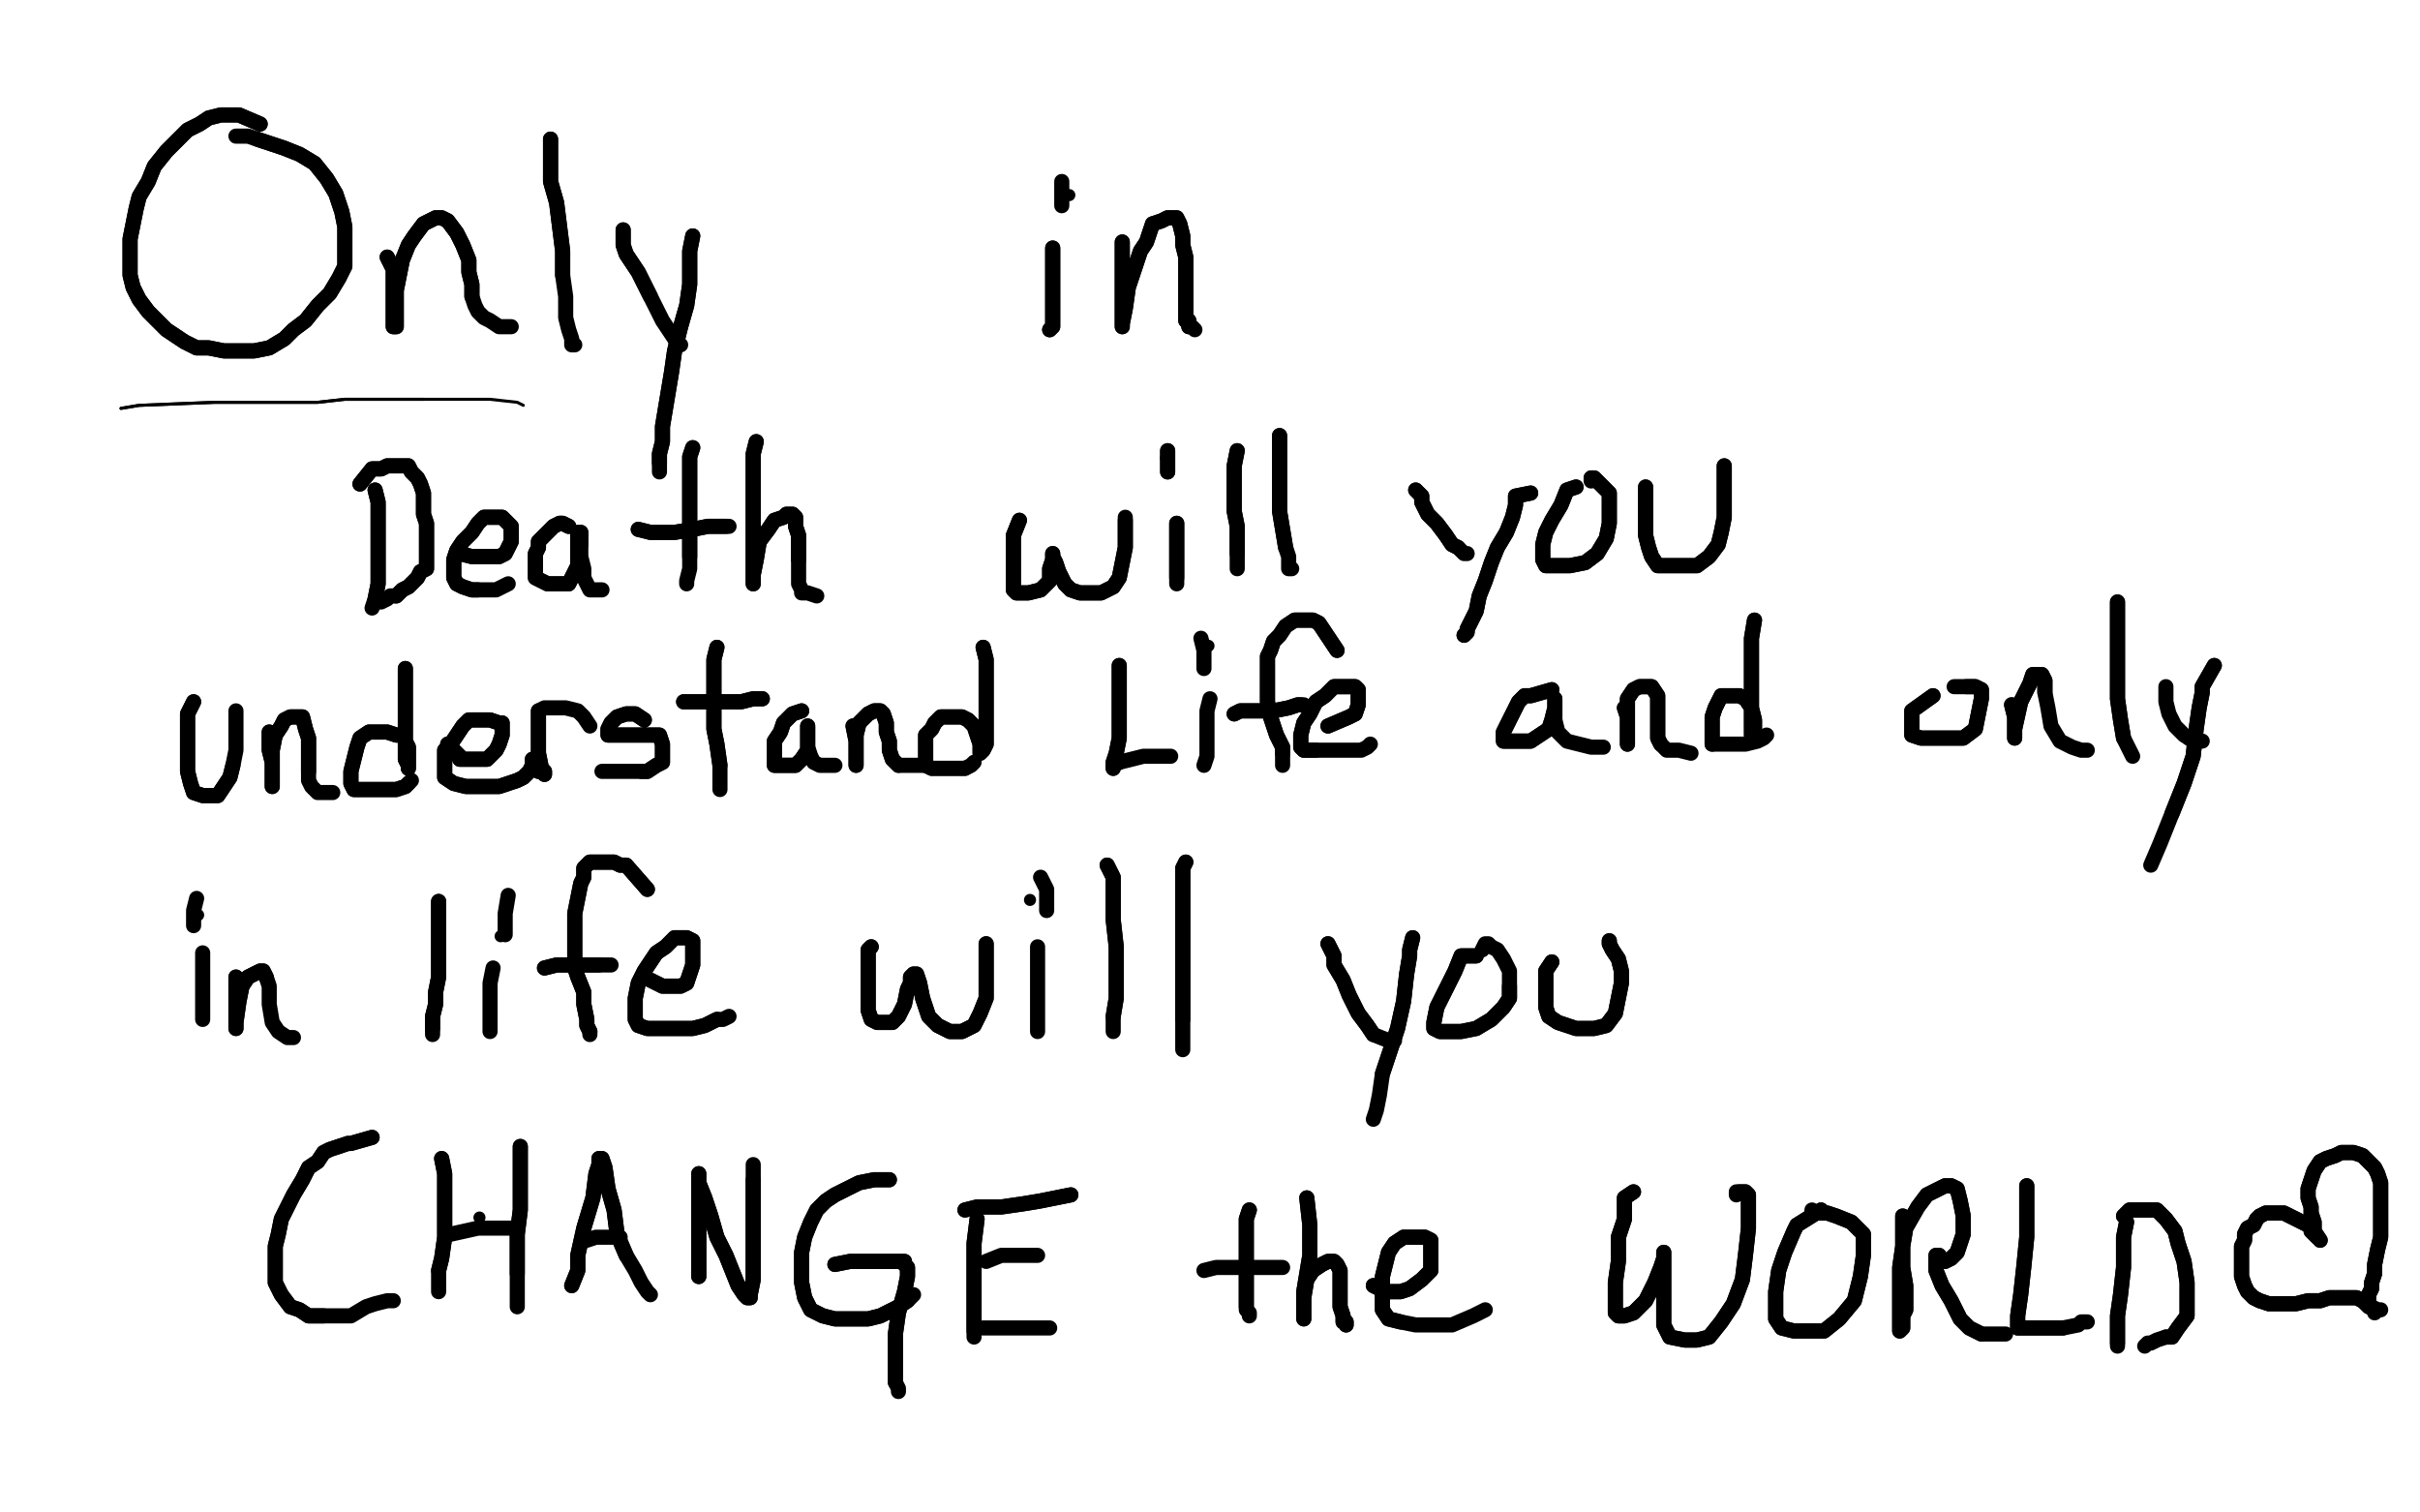 <?xml version="1.0" standalone="no"?>
<!DOCTYPE svg PUBLIC "-//W3C//DTD SVG 1.1//EN"
"http://www.w3.org/Graphics/SVG/1.1/DTD/svg11.dtd">

<svg width="800" height="500" version="1.1" xmlns="http://www.w3.org/2000/svg" xmlns:xlink="http://www.w3.org/1999/xlink" style="stroke-antialiasing: false"><desc>This SVG has been created on https://colorillo.com/</desc><rect x='0' y='0' width='800' height='500' style='fill: rgb(255,255,255); stroke-width:0' /><polyline points="739,441 727,111 727,111 739,441 739,441 727,109 727,109 739,441 739,441 728,103 728,103 739,441 739,441 731,94 731,94 739,441 739,441 734,86 734,86 739,441 739,441 738,78 738,78 739,441 739,441 741,70 741,70 749,450 744,64 751,452 749,58 755,454 752,54 759,456 756,51 764,459 759,48 769,460 763,46 773,462 766,45 777,465 768,44 781,468 770,42 784,471 770,42 788,473 771,42 791,474 771,42 792,474 771,42 793,475 771,42 794,476 771,41 794,476 771,40 794,476 771,38 792,477 770,36 789,478 769,32 786,479 767,28 783,479 766,24 780,479 764,20 776,480 761,17 770,481 758,12 764,482 756,8 758,484 754,4 752,486 752,1 746,488 749,-2 741,492 747,-5 736,494 745,-7 730,495 744,-9 724,496 742,-11 719,497 741,-13 712,497 739,-16 706,497 736,-18 700,498 731,-20 694,498 728,-22 689,499 725,-23 684,499 722,-25 678,499 719,-27 674,499 714,-29 668,499 698,-29 661,499 689,-28 654,499 679,-28 648,499 672,-28 641,500 667,-28 636,501 662,-29 630,501 658,-32 625,501 653,-35 620,501 649,-38 615,501 645,-39 611,501 642,-42 606,501 637,-45 601,501 633,-48 597,501 628,-50 593,501 622,-50 589,501 618,-50 586,500 610,-50 581,500 609,-50 577,500 604,-50 572,500 600,-50 568,499 595,-50 567,498 590,-50 563,498 588,-50 561,497 586,-50 559,497 583,-50 557,497 581,-50 556,497 579,-50 555,497 577,-50 553,497 574,-50 551,497 570,-50 550,497 565,-50 546,497 562,-50 543,497 559,-50 541,497 557,-50 539,497 554,-50 535,497 550,-50 532,497 546,-50 530,497 542,-50 528,497 538,-50 526,497 534,-50 523,497 529,-50 520,497 525,-50 517,497 520,-50 513,497 515,-50 509,497 510,-50 506,496 506,-50 502,496 501,-50 497,496 495,-50 493,496 491,-50 487,496 485,-50 482,496 479,-50 478,496 474,-50 473,496 468,-50 469,497 464,-50 465,498 459,-50 460,498 455,-50 456,499 451,-50 452,500 446,-50 449,500 443,-50 446,501 437,-50 444,502 433,-50 441,503 429,-50 436,503 426,-50 432,506 417,-50 426,506 412,-50 423,508 404,-50 418,509 398,-50 414,510 394,-50 411,512 389,-50 407,512 384,-50 404,513 376,-50 399,514 370,-50 395,515 364,-50 390,515 362,-50 387,516 355,-50 384,517 351,-50 380,517 344,-50 376,518 338,-50 373,518 333,-50 366,520 327,-50 362,520 322,-50 357,520 316,-50 352,521 310,-50 349,521 302,-50 344,522 295,-50 338,523 288,-50 333,523 282,-50 327,524 275,-50 323,524 270,-50 319,524 265,-50 315,524 260,-50 308,524 254,-50 303,524 247,-50 297,524 241,-50 291,525 235,-50 286,526 228,-50 280,527 222,-50 273,528 216,-50 266,529 209,-50 260,530 203,-50 254,531 197,-50 249,532 190,-50 243,532 185,-50 238,533 178,-50 233,533 174,-50 229,533 167,-50 225,534 163,-50 221,535 157,-50 215,536 152,-50 209,537 146,-50 203,539 141,-50 197,540 136,-50 192,542 132,-50 186,543 128,-50 180,545 124,-50 173,546 119,-50 166,548 114,-50 160,549 110,-50 153,551 106,-50 147,553 102,-50 141,554 99,-50 134,555 95,-50 128,556 91,-50 123,557 87,-50 117,559 83,-50 111,559 80,-50 104,560 77,-50 97,560 76,-50 89,561 73,-50 80,562 72,-50 70,562 70,-50 60,562 69,-50 50,562 67,-50 40,562 65,-50 32,562 62,-50 25,562 60,-50 18,562 58,-50 11,562 55,-50 3,562 54,-50 -3,562 52,-50 -10,559 50,-50 -17,558 47,-50 -25,556 45,-50 -31,554 42,-50 -37,553 40,-50 -41,552 37,-50 -45,551 34,-50 -47,551 31,-50 -49,550 27,-50 -50,550 24,-50 -50,550 22,-50 -50,550 19,-50 -50,550 16,-50 -50,549 14,-50 -50,549 12,-50 -50,549 10,-50 -50,549 8,-50 -50,549 6,-50 -50,549 4,-50 -50,549 2,-50 -50,549 1,-50" style="fill: none; stroke: #ffffff; stroke-width: 30; stroke-linejoin: round; stroke-linecap: round; stroke-antialiasing: false; stroke-antialias: 0; opacity: 1.0"/>
<polyline points="739,441 727,111 727,111 739,441 739,441 727,109 727,109 739,441 739,441 728,103 728,103 739,441 739,441 731,94 731,94 739,441 739,441 734,86 734,86 739,441 739,441 738,78 738,78 739,441 739,441 741,70 749,450 744,64 751,452 749,58 755,454 752,54 759,456 756,51 764,459 759,48 769,460 763,46 773,462 766,45 777,465 768,44 781,468 770,42 784,471 770,42 788,473 771,42 791,474 771,42 792,474 771,42 793,475 771,42 794,476 771,41 794,476 771,40 794,476 771,38 792,477 770,36 789,478 769,32 786,479 767,28 783,479 766,24 780,479 764,20 776,480 761,17 770,481 758,12 764,482 756,8 758,484 754,4 752,486 752,1 746,488 749,-2 741,492 747,-5 736,494 745,-7 730,495 744,-9 724,496 742,-11 719,497 741,-13 712,497 739,-16 706,497 736,-18 700,498 731,-20 694,498 728,-22 689,499 725,-23 684,499 722,-25 678,499 719,-27 674,499 714,-29 668,499 698,-29 661,499 689,-28 654,499 679,-28 648,499 672,-28 641,500 667,-28 636,501 662,-29 630,501 658,-32 625,501 653,-35 620,501 649,-38 615,501 645,-39 611,501 642,-42 606,501 637,-45 601,501 633,-48 597,501 628,-50 593,501 622,-50 589,501 618,-50 586,500 610,-50 581,500 609,-50 577,500 604,-50 572,500 600,-50 568,499 595,-50 567,498 590,-50 563,498 588,-50 561,497 586,-50 559,497 583,-50 557,497 581,-50 556,497 579,-50 555,497 577,-50 553,497 574,-50 551,497 570,-50 550,497 565,-50 546,497 562,-50 543,497 559,-50 541,497 557,-50 539,497 554,-50 535,497 550,-50 532,497 546,-50 530,497 542,-50 528,497 538,-50 526,497 534,-50 523,497 529,-50 520,497 525,-50 517,497 520,-50 513,497 515,-50 509,497 510,-50 506,496 506,-50 502,496 501,-50 497,496 495,-50 493,496 491,-50 487,496 485,-50 482,496 479,-50 478,496 474,-50 473,496 468,-50 469,497 464,-50 465,498 459,-50 460,498 455,-50 456,499 451,-50 452,500 446,-50 449,500 443,-50 446,501 437,-50 444,502 433,-50 441,503 429,-50 436,503 426,-50 432,506 417,-50 426,506 412,-50 423,508 404,-50 418,509 398,-50 414,510 394,-50 411,512 389,-50 407,512 384,-50 404,513 376,-50 399,514 370,-50 395,515 364,-50 390,515 362,-50 387,516 355,-50 384,517 351,-50 380,517 344,-50 376,518 338,-50 373,518 333,-50 366,520 327,-50 362,520 322,-50 357,520 316,-50 352,521 310,-50 349,521 302,-50 344,522 295,-50 338,523 288,-50 333,523 282,-50 327,524 275,-50 323,524 270,-50 319,524 265,-50 315,524 260,-50 308,524 254,-50 303,524 247,-50 297,524 241,-50 291,525 235,-50 286,526 228,-50 280,527 222,-50 273,528 216,-50 266,529 209,-50 260,530 203,-50 254,531 197,-50 249,532 190,-50 243,532 185,-50 238,533 178,-50 233,533 174,-50 229,533 167,-50 225,534 163,-50 221,535 157,-50 215,536 152,-50 209,537 146,-50 203,539 141,-50 197,540 136,-50 192,542 132,-50 186,543 128,-50 180,545 124,-50 173,546 119,-50 166,548 114,-50 160,549 110,-50 153,551 106,-50 147,553 102,-50 141,554 99,-50 134,555 95,-50 128,556 91,-50 123,557 87,-50 117,559 83,-50 111,559 80,-50 104,560 77,-50 97,560 76,-50 89,561 73,-50 80,562 72,-50 70,562 70,-50 60,562 69,-50 50,562 67,-50 40,562 65,-50 32,562 62,-50 25,562 60,-50 18,562 58,-50 11,562 55,-50 3,562 54,-50 -3,562 52,-50 -10,559 50,-50 -17,558 47,-50 -25,556 45,-50 -31,554 42,-50 -37,553 40,-50 -41,552 37,-50 -45,551 34,-50 -47,551 31,-50 -49,550 27,-50 -50,550 24,-50 -50,550 22,-50 -50,550 19,-50 -50,550 16,-50 -50,549 14,-50 -50,549 12,-50 -50,549 10,-50 -50,549 8,-50 -50,549 6,-50 -50,549 4,-50 -50,549 2,-50 -50,549 1,-50 -50,549 1,-50 -50,549 1,-50 -50,549 2,-50" style="fill: none; stroke: #ffffff; stroke-width: 30; stroke-linejoin: round; stroke-linecap: round; stroke-antialiasing: false; stroke-antialias: 0; opacity: 1.0"/>
<polyline points="86,41 79,38 79,38 77,38 77,38 73,38 73,38 69,39 69,39 66,41 66,41 62,43 62,43 59,46 59,46 55,50 51,55 49,60 46,65 45,69 44,74 43,79 43,83 43,87 43,91 44,95 46,99 49,103 52,106 55,109 58,111 61,113 65,115 69,115 74,116 79,116 84,116 89,115 94,112 97,109 101,106 105,101 109,97 112,92 114,88 114,84 114,80 114,75 113,70 111,64 108,59 104,54 99,51 94,49 88,47 85,46" style="fill: none; stroke: #000000; stroke-width: 5; stroke-linejoin: round; stroke-linecap: round; stroke-antialiasing: false; stroke-antialias: 0; opacity: 1.0"/>
<polyline points="86,41 79,38 79,38 77,38 77,38 73,38 73,38 69,39 69,39 66,41 66,41 62,43 62,43 59,46 55,50 51,55 49,60 46,65 45,69 44,74 43,79 43,83 43,87 43,91 44,95 46,99 49,103 52,106 55,109 58,111 61,113 65,115 69,115 74,116 79,116 84,116 89,115 94,112 97,109 101,106 105,101 109,97 112,92 114,88 114,84 114,80 114,75 113,70 111,64 108,59 104,54 99,51 94,49 88,47 85,46 82,45 78,45" style="fill: none; stroke: #000000; stroke-width: 5; stroke-linejoin: round; stroke-linecap: round; stroke-antialiasing: false; stroke-antialias: 0; opacity: 1.0"/>
<polyline points="128,85 130,89 130,89 130,93 130,93 130,98 130,98 130,102 130,102 130,106 130,106 130,108 130,108 131,108 131,107 131,103 131,96 132,91 133,86 135,81 137,78 140,74 142,73 144,72 146,72 148,73 151,77 153,81 155,86 155,90 156,94 156,98" style="fill: none; stroke: #000000; stroke-width: 5; stroke-linejoin: round; stroke-linecap: round; stroke-antialiasing: false; stroke-antialias: 0; opacity: 1.0"/>
<polyline points="128,85 130,89 130,89 130,93 130,93 130,98 130,98 130,102 130,102 130,106 130,106 130,108 131,108 131,107 131,103 131,96 132,91 133,86 135,81 137,78 140,74 142,73 144,72 146,72 148,73 151,77 153,81 155,86 155,90 156,94 156,98 157,101 158,103 160,105 162,106 165,108 169,108" style="fill: none; stroke: #000000; stroke-width: 5; stroke-linejoin: round; stroke-linecap: round; stroke-antialiasing: false; stroke-antialias: 0; opacity: 1.0"/>
<polyline points="182,46 182,49 182,49 182,53 182,53 182,60 182,60 184,67 184,67 185,75 185,75 186,83 186,83 186,91 186,91" style="fill: none; stroke: #000000; stroke-width: 5; stroke-linejoin: round; stroke-linecap: round; stroke-antialiasing: false; stroke-antialias: 0; opacity: 1.0"/>
<polyline points="182,46 182,49 182,49 182,53 182,53 182,60 182,60 184,67 184,67 185,75 185,75 186,83 186,83 186,91 187,98 187,105 188,109 189,112 189,114 190,114" style="fill: none; stroke: #000000; stroke-width: 5; stroke-linejoin: round; stroke-linecap: round; stroke-antialiasing: false; stroke-antialias: 0; opacity: 1.0"/>
<polyline points="206,76 206,78 206,78 206,81 206,81 207,84 207,84 209,87 209,87 211,90 211,90 213,94 213,94 215,98 215,98" style="fill: none; stroke: #000000; stroke-width: 5; stroke-linejoin: round; stroke-linecap: round; stroke-antialiasing: false; stroke-antialias: 0; opacity: 1.0"/>
<polyline points="206,76 206,78 206,78 206,81 206,81 207,84 207,84 209,87 209,87 211,90 211,90 213,94 213,94 215,98 217,102 219,106 221,109 223,112 224,114 225,114" style="fill: none; stroke: #000000; stroke-width: 5; stroke-linejoin: round; stroke-linecap: round; stroke-antialiasing: false; stroke-antialias: 0; opacity: 1.0"/>
<polyline points="229,78 228,83 228,83 228,84 228,84 228,88 228,88 228,94 228,94 227,101 227,101 225,108 225,108 223,116 223,116 222,123 221,129 220,135 219,141 219,146 218,150 218,153" style="fill: none; stroke: #000000; stroke-width: 5; stroke-linejoin: round; stroke-linecap: round; stroke-antialiasing: false; stroke-antialias: 0; opacity: 1.0"/>
<polyline points="229,78 228,83 228,83 228,84 228,84 228,88 228,88 228,94 228,94 227,101 227,101 225,108 225,108 223,116 222,123 221,129 220,135 219,141 219,146 218,150 218,153 218,155 218,156" style="fill: none; stroke: #000000; stroke-width: 5; stroke-linejoin: round; stroke-linecap: round; stroke-antialiasing: false; stroke-antialias: 0; opacity: 1.0"/>
<polyline points="348,82 348,85 348,85 348,89 348,89 348,94 348,94 348,100 348,100 348,105 348,105 348,108 348,108 347,109 347,109" style="fill: none; stroke: #000000; stroke-width: 5; stroke-linejoin: round; stroke-linecap: round; stroke-antialiasing: false; stroke-antialias: 0; opacity: 1.0"/>
<polyline points="348,82 348,85 348,85 348,89 348,89 348,94 348,94 348,100 348,100 348,105 348,105 348,108 348,108 347,109" style="fill: none; stroke: #000000; stroke-width: 5; stroke-linejoin: round; stroke-linecap: round; stroke-antialiasing: false; stroke-antialias: 0; opacity: 1.0"/>
<circle cx="353.5" cy="64.5" r="2" style="fill: #000000; stroke-antialiasing: false; stroke-antialias: 0; opacity: 1.0"/>
<polyline points="351,60 351,63 351,63 351,65 351,65 351,67 351,67 351,68 351,68" style="fill: none; stroke: #000000; stroke-width: 5; stroke-linejoin: round; stroke-linecap: round; stroke-antialiasing: false; stroke-antialias: 0; opacity: 1.0"/>
<polyline points="371,80 371,83 371,83 371,87 371,87 371,91 371,91 371,96 371,96 371,101 371,101 371,105 371,105 371,107 371,107 371,108 371,107 372,102 373,95 375,89 377,83 379,80 380,77 381,74 384,73 386,72 388,72 389,72 390,74 391,78 391,81 392,85 392,88 392,92 392,95 392,98 392,101 392,103 392,104 392,106 393,106 393,107 393,108" style="fill: none; stroke: #000000; stroke-width: 5; stroke-linejoin: round; stroke-linecap: round; stroke-antialiasing: false; stroke-antialias: 0; opacity: 1.0"/>
<polyline points="371,80 371,83 371,83 371,87 371,87 371,91 371,91 371,96 371,96 371,101 371,101 371,105 371,105 371,107 371,108 371,107 372,102 373,95 375,89 377,83 379,80 380,77 381,74 384,73 386,72 388,72 389,72 390,74 391,78 391,81 392,85 392,88 392,92 392,95 392,98 392,101 392,103 392,104 392,106 393,106 393,107 393,108 394,108 395,109" style="fill: none; stroke: #000000; stroke-width: 5; stroke-linejoin: round; stroke-linecap: round; stroke-antialiasing: false; stroke-antialias: 0; opacity: 1.0"/>
<polyline points="124,162 125,166 125,166 125,171 125,171 125,176 125,176 125,182 125,182 125,188 125,188 125,193 125,193 124,198 124,198" style="fill: none; stroke: #000000; stroke-width: 5; stroke-linejoin: round; stroke-linecap: round; stroke-antialiasing: false; stroke-antialias: 0; opacity: 1.0"/>
<polyline points="124,162 125,166 125,166 125,171 125,171 125,176 125,176 125,182 125,182 125,188 125,188 125,193 125,193 124,198 123,201" style="fill: none; stroke: #000000; stroke-width: 5; stroke-linejoin: round; stroke-linecap: round; stroke-antialiasing: false; stroke-antialias: 0; opacity: 1.0"/>
<polyline points="119,160 123,155 123,155 126,155 126,155 128,154 128,154 130,154 130,154 131,154 131,154 133,154 133,154 134,154 134,154 135,154 136,156 138,158 139,160 140,163 140,166 140,170 141,173 141,176 141,179 141,181 141,183 141,185 141,186 141,188 139,189 138,191 137,192 135,194 133,195 131,197" style="fill: none; stroke: #000000; stroke-width: 5; stroke-linejoin: round; stroke-linecap: round; stroke-antialiasing: false; stroke-antialias: 0; opacity: 1.0"/>
<polyline points="119,160 123,155 123,155 126,155 126,155 128,154 128,154 130,154 130,154 131,154 131,154 133,154 133,154 134,154 135,154 136,156 138,158 139,160 140,163 140,166 140,170 141,173 141,176 141,179 141,181 141,183 141,185 141,186 141,188 139,189 138,191 137,192 135,194 133,195 131,197 129,197 128,198 126,199 125,199" style="fill: none; stroke: #000000; stroke-width: 5; stroke-linejoin: round; stroke-linecap: round; stroke-antialiasing: false; stroke-antialias: 0; opacity: 1.0"/>
<polyline points="152,183 156,184 156,184 158,184 158,184 161,184 161,184 165,184 165,184 167,183 167,183 168,181 168,181 169,179 169,179 169,178 169,175 169,174 168,173 167,172 166,171 163,171 162,171 160,171 158,173 156,176 153,179 151,182 150,185 150,187 150,189 150,191 151,193 153,194 156,195 158,195" style="fill: none; stroke: #000000; stroke-width: 5; stroke-linejoin: round; stroke-linecap: round; stroke-antialiasing: false; stroke-antialias: 0; opacity: 1.0"/>
<polyline points="152,183 156,184 156,184 158,184 158,184 161,184 161,184 165,184 165,184 167,183 167,183 168,181 168,181 169,179 169,178 169,175 169,174 168,173 167,172 166,171 163,171 162,171 160,171 158,173 156,176 153,179 151,182 150,185 150,187 150,189 150,191 151,193 153,194 156,195 158,195 161,195 164,195 168,193" style="fill: none; stroke: #000000; stroke-width: 5; stroke-linejoin: round; stroke-linecap: round; stroke-antialiasing: false; stroke-antialias: 0; opacity: 1.0"/>
<polyline points="188,174 186,173 186,173 185,173 185,173 183,174 183,174 182,175 182,175 180,177 180,177 178,179 178,179 178,181 178,181 177,183 177,185 177,187 177,188 177,190 177,191 179,192 181,193 183,193 186,193 188,193 189,191 191,187 191,183 191,179 191,176 192,176 192,177 192,180" style="fill: none; stroke: #000000; stroke-width: 5; stroke-linejoin: round; stroke-linecap: round; stroke-antialiasing: false; stroke-antialias: 0; opacity: 1.0"/>
<polyline points="188,174 186,173 186,173 185,173 185,173 183,174 183,174 182,175 182,175 180,177 180,177 178,179 178,179 178,181 177,183 177,185 177,187 177,188 177,190 177,191 179,192 181,193 183,193 186,193 188,193 189,191 191,187 191,183 191,179 191,176 192,176 192,177 192,180 192,184 193,188 193,191 194,193 195,195 198,195 199,195" style="fill: none; stroke: #000000; stroke-width: 5; stroke-linejoin: round; stroke-linecap: round; stroke-antialiasing: false; stroke-antialias: 0; opacity: 1.0"/>
<polyline points="229,148 228,151 228,151 228,155 228,155 228,160 228,160 228,166 228,166 228,172 228,172 228,178 228,178 228,184 228,184" style="fill: none; stroke: #000000; stroke-width: 5; stroke-linejoin: round; stroke-linecap: round; stroke-antialiasing: false; stroke-antialias: 0; opacity: 1.0"/>
<polyline points="229,148 228,151 228,151 228,155 228,155 228,160 228,160 228,166 228,166 228,172 228,172 228,178 228,178 228,184 228,188 227,192 227,193" style="fill: none; stroke: #000000; stroke-width: 5; stroke-linejoin: round; stroke-linecap: round; stroke-antialiasing: false; stroke-antialias: 0; opacity: 1.0"/>
<polyline points="211,175 215,176 215,176 218,176 218,176 223,176 223,176 229,175 229,175 234,174 234,174 238,174 238,174 240,174 240,174" style="fill: none; stroke: #000000; stroke-width: 5; stroke-linejoin: round; stroke-linecap: round; stroke-antialiasing: false; stroke-antialias: 0; opacity: 1.0"/>
<polyline points="211,175 215,176 215,176 218,176 218,176 223,176 223,176 229,175 229,175 234,174 234,174 238,174 238,174 240,174 241,174" style="fill: none; stroke: #000000; stroke-width: 5; stroke-linejoin: round; stroke-linecap: round; stroke-antialiasing: false; stroke-antialias: 0; opacity: 1.0"/>
<polyline points="250,146 249,150 249,150 249,152 249,152 249,157 249,157 249,164 249,164 249,171 249,171 249,177 249,177 249,183 249,183 249,187 249,191 249,192 249,193 249,190 250,185 251,179 254,175 256,172 259,171 260,170 262,170 263,171 263,174 264,177 264,181 264,185" style="fill: none; stroke: #000000; stroke-width: 5; stroke-linejoin: round; stroke-linecap: round; stroke-antialiasing: false; stroke-antialias: 0; opacity: 1.0"/>
<polyline points="250,146 249,150 249,150 249,152 249,152 249,157 249,157 249,164 249,164 249,171 249,171 249,177 249,177 249,183 249,187 249,191 249,192 249,193 249,190 250,185 251,179 254,175 256,172 259,171 260,170 262,170 263,171 263,174 264,177 264,181 264,185 264,189 264,193 265,195 265,196 267,196 270,197" style="fill: none; stroke: #000000; stroke-width: 5; stroke-linejoin: round; stroke-linecap: round; stroke-antialiasing: false; stroke-antialias: 0; opacity: 1.0"/>
<polyline points="337,172 335,177 335,177 335,182 335,182 335,187 335,187 335,191 335,191 335,193 335,193 335,195 335,195 336,196 336,196 340,196 344,195 347,192 347,188 348,185 348,184 348,183 348,184 349,186 350,189 352,193 354,195 357,196 360,196 364,196 368,194 370,191 371,186 372,181 372,175 372,172" style="fill: none; stroke: #000000; stroke-width: 5; stroke-linejoin: round; stroke-linecap: round; stroke-antialiasing: false; stroke-antialias: 0; opacity: 1.0"/>
<polyline points="337,172 335,177 335,177 335,182 335,182 335,187 335,187 335,191 335,191 335,193 335,193 335,195 335,195 336,196 340,196 344,195 347,192 347,188 348,185 348,184 348,183 348,184 349,186 350,189 352,193 354,195 357,196 360,196 364,196 368,194 370,191 371,186 372,181 372,175 372,172 372,171" style="fill: none; stroke: #000000; stroke-width: 5; stroke-linejoin: round; stroke-linecap: round; stroke-antialiasing: false; stroke-antialias: 0; opacity: 1.0"/>
<polyline points="389,173 389,177 389,177 389,179 389,179 389,182 389,182 389,185 389,185 389,188 389,188 389,190 389,190 389,191 389,191" style="fill: none; stroke: #000000; stroke-width: 5; stroke-linejoin: round; stroke-linecap: round; stroke-antialiasing: false; stroke-antialias: 0; opacity: 1.0"/>
<polyline points="389,173 389,177 389,177 389,179 389,179 389,182 389,182 389,185 389,185 389,188 389,188 389,190 389,190 389,191 389,193" style="fill: none; stroke: #000000; stroke-width: 5; stroke-linejoin: round; stroke-linecap: round; stroke-antialiasing: false; stroke-antialias: 0; opacity: 1.0"/>
<circle cx="385.5" cy="151.5" r="2" style="fill: #000000; stroke-antialiasing: false; stroke-antialias: 0; opacity: 1.0"/>
<polyline points="409,149 408,154 408,154 408,158 408,158 408,163 408,163 408,169 408,169 409,174 409,174 409,179 409,179 409,183 409,183" style="fill: none; stroke: #000000; stroke-width: 5; stroke-linejoin: round; stroke-linecap: round; stroke-antialiasing: false; stroke-antialias: 0; opacity: 1.0"/>
<polyline points="409,149 408,154 408,154 408,158 408,158 408,163 408,163 408,169 408,169 409,174 409,174 409,179 409,179 409,183 409,185 409,186 409,188" style="fill: none; stroke: #000000; stroke-width: 5; stroke-linejoin: round; stroke-linecap: round; stroke-antialiasing: false; stroke-antialias: 0; opacity: 1.0"/>
<polyline points="423,144 423,146 423,146 423,151 423,151 423,156 423,156 423,162 423,162 423,169 423,169 424,175 424,175 425,181 425,181" style="fill: none; stroke: #000000; stroke-width: 5; stroke-linejoin: round; stroke-linecap: round; stroke-antialiasing: false; stroke-antialias: 0; opacity: 1.0"/>
<polyline points="423,144 423,146 423,146 423,151 423,151 423,156 423,156 423,162 423,162 423,169 423,169 424,175 424,175 425,181 426,184 426,187 426,188 427,188" style="fill: none; stroke: #000000; stroke-width: 5; stroke-linejoin: round; stroke-linecap: round; stroke-antialiasing: false; stroke-antialias: 0; opacity: 1.0"/>
<polyline points="386,149 386,154 386,154 386,155 386,155 386,156 386,156" style="fill: none; stroke: #000000; stroke-width: 5; stroke-linejoin: round; stroke-linecap: round; stroke-antialiasing: false; stroke-antialias: 0; opacity: 1.0"/>
<polyline points="386,149 386,154 386,154 386,155 386,155 386,156" style="fill: none; stroke: #000000; stroke-width: 5; stroke-linejoin: round; stroke-linecap: round; stroke-antialiasing: false; stroke-antialias: 0; opacity: 1.0"/>
<polyline points="468,162 470,164 470,164 470,166 470,166 472,170 472,170 475,173 475,173 478,177 478,177 480,180 480,180 482,181 482,181" style="fill: none; stroke: #000000; stroke-width: 5; stroke-linejoin: round; stroke-linecap: round; stroke-antialiasing: false; stroke-antialias: 0; opacity: 1.0"/>
<polyline points="468,162 470,164 470,164 470,166 470,166 472,170 472,170 475,173 475,173 478,177 478,177 480,180 480,180 482,181 484,183 485,183" style="fill: none; stroke: #000000; stroke-width: 5; stroke-linejoin: round; stroke-linecap: round; stroke-antialiasing: false; stroke-antialias: 0; opacity: 1.0"/>
<polyline points="506,163 501,164 501,164 501,167 501,167 500,171 500,171 498,176 498,176 495,181 495,181 493,186 493,186 491,192 491,192 489,197 488,202 486,206 485,208 485,209 484,210" style="fill: none; stroke: #000000; stroke-width: 5; stroke-linejoin: round; stroke-linecap: round; stroke-antialiasing: false; stroke-antialias: 0; opacity: 1.0"/>
<polyline points="506,163 501,164 501,164 501,167 501,167 500,171 500,171 498,176 498,176 495,181 495,181 493,186 493,186 491,192 489,197 488,202 486,206 485,208 485,209 484,210" style="fill: none; stroke: #000000; stroke-width: 5; stroke-linejoin: round; stroke-linecap: round; stroke-antialiasing: false; stroke-antialias: 0; opacity: 1.0"/>
<polyline points="521,161 518,162 518,162 516,167 516,167 513,172 513,172 511,176 511,176 510,180 510,180 510,183 510,183 510,185 510,185 511,187 515,187 519,187 524,186 528,183 531,178 532,173 532,168 532,163 530,161 528,159 527,158 526,158" style="fill: none; stroke: #000000; stroke-width: 5; stroke-linejoin: round; stroke-linecap: round; stroke-antialiasing: false; stroke-antialias: 0; opacity: 1.0"/>
<polyline points="521,161 518,162 518,162 516,167 516,167 513,172 513,172 511,176 511,176 510,180 510,180 510,183 510,183 510,185 511,187 515,187 519,187 524,186 528,183 531,178 532,173 532,168 532,163 530,161 528,159 527,158 526,158 526,159" style="fill: none; stroke: #000000; stroke-width: 5; stroke-linejoin: round; stroke-linecap: round; stroke-antialiasing: false; stroke-antialias: 0; opacity: 1.0"/>
<polyline points="544,161 544,165 544,165 544,169 544,169 544,173 544,173 544,177 544,177 545,181 545,181 546,184 546,184 548,187 548,187 553,187 557,187 561,187 565,184 568,180 569,176 570,171 570,165 570,160 570,156 570,155 570,154" style="fill: none; stroke: #000000; stroke-width: 5; stroke-linejoin: round; stroke-linecap: round; stroke-antialiasing: false; stroke-antialias: 0; opacity: 1.0"/>
<polyline points="544,161 544,165 544,165 544,169 544,169 544,173 544,173 544,177 544,177 545,181 545,181 546,184 546,184 548,187 553,187 557,187 561,187 565,184 568,180 569,176 570,171 570,165 570,160 570,156 570,155 570,154" style="fill: none; stroke: #000000; stroke-width: 5; stroke-linejoin: round; stroke-linecap: round; stroke-antialiasing: false; stroke-antialias: 0; opacity: 1.0"/>
<polyline points="64,232 62,236 62,236 62,238 62,238 62,242 62,242 62,246 62,246 62,251 62,251 62,255 62,255 63,259 63,259 64,262 67,263 69,263 72,263 74,260 76,257 77,253" style="fill: none; stroke: #000000; stroke-width: 5; stroke-linejoin: round; stroke-linecap: round; stroke-antialiasing: false; stroke-antialias: 0; opacity: 1.0"/>
<polyline points="64,232 62,236 62,236 62,238 62,238 62,242 62,242 62,246 62,246 62,251 62,251 62,255 62,255 63,259 64,262 67,263 69,263 72,263 74,260 76,257 77,253 78,248 78,243 78,239 78,236 78,235" style="fill: none; stroke: #000000; stroke-width: 5; stroke-linejoin: round; stroke-linecap: round; stroke-antialiasing: false; stroke-antialias: 0; opacity: 1.0"/>
<polyline points="89,242 89,244 89,244 89,248 89,248 90,252 90,252 90,255 90,255 90,258 90,258 90,260 90,260 90,258 90,253 90,248 91,243 93,240 94,238 96,237 98,237 100,237 101,241 102,244 102,248 102,253 102,255" style="fill: none; stroke: #000000; stroke-width: 5; stroke-linejoin: round; stroke-linecap: round; stroke-antialiasing: false; stroke-antialias: 0; opacity: 1.0"/>
<polyline points="89,242 89,244 89,244 89,248 89,248 90,252 90,252 90,255 90,255 90,258 90,258 90,260 90,258 90,253 90,248 91,243 93,240 94,238 96,237 98,237 100,237 101,241 102,244 102,248 102,253 102,255 102,258 103,260 105,262 107,262 110,262" style="fill: none; stroke: #000000; stroke-width: 5; stroke-linejoin: round; stroke-linecap: round; stroke-antialiasing: false; stroke-antialias: 0; opacity: 1.0"/>
<polyline points="134,221 134,227 134,227 134,231 134,231 134,234 134,234 134,239 134,239 134,243 134,243 134,247 134,247 134,251 134,251 135,253 135,254 135,253 135,250 135,247 134,245 133,243 131,243 128,242 126,242 123,242 122,242 119,244 118,247 117,251 116,255 116,257 116,259 117,261 120,261 123,261 128,261 131,261 134,260 135,259" style="fill: none; stroke: #000000; stroke-width: 5; stroke-linejoin: round; stroke-linecap: round; stroke-antialiasing: false; stroke-antialias: 0; opacity: 1.0"/>
<polyline points="134,221 134,227 134,227 134,231 134,231 134,234 134,234 134,239 134,239 134,243 134,243 134,247 134,247 134,251 135,253 135,254 135,253 135,250 135,247 134,245 133,243 131,243 128,242 126,242 123,242 122,242 119,244 118,247 117,251 116,255 116,257 116,259 117,261 120,261 123,261 128,261 131,261 134,260 135,259 136,258" style="fill: none; stroke: #000000; stroke-width: 5; stroke-linejoin: round; stroke-linecap: round; stroke-antialiasing: false; stroke-antialias: 0; opacity: 1.0"/>
<polyline points="148,246 152,250 152,250 152,251 152,251 155,251 155,251 158,251 158,251 161,251 161,251 164,248 164,248 165,246 165,246 166,243 166,242 166,240 166,239 165,239 162,238 159,238 157,238 155,238 153,240 151,243 149,246 147,248 147,251 147,253 147,255 147,257 150,259 154,260 158,260 161,260 165,260 168,259 171,258 173,257 175,255 176,253 176,252 176,251 177,252 177,253 178,255 179,255 180,256 180,255 179,254 178,249 178,244 178,240 178,237 178,235" style="fill: none; stroke: #000000; stroke-width: 5; stroke-linejoin: round; stroke-linecap: round; stroke-antialiasing: false; stroke-antialias: 0; opacity: 1.0"/>
<polyline points="148,246 152,250 152,250 152,251 152,251 155,251 155,251 158,251 158,251 161,251 161,251 164,248 164,248 165,246 166,243 166,242 166,240 166,239 165,239 162,238 159,238 157,238 155,238 153,240 151,243 149,246 147,248 147,251 147,253 147,255 147,257 150,259 154,260 158,260 161,260 165,260 168,259 171,258 173,257 175,255 176,253 176,252 176,251 177,252 177,253 178,255 179,255 180,256 180,255 179,254 178,249 178,244 178,240 178,237 178,235 180,234 184,234 187,234 191,235 193,237 195,240" style="fill: none; stroke: #000000; stroke-width: 5; stroke-linejoin: round; stroke-linecap: round; stroke-antialiasing: false; stroke-antialias: 0; opacity: 1.0"/>
<polyline points="213,238 210,236 210,236 207,236 207,236 204,237 204,237 202,239 202,239 201,241 201,241 201,242 201,242 201,243 205,243 209,243 213,243 216,243 217,243 218,243 219,246 219,248 219,250 219,252 217,253 214,255 212,255" style="fill: none; stroke: #000000; stroke-width: 5; stroke-linejoin: round; stroke-linecap: round; stroke-antialiasing: false; stroke-antialias: 0; opacity: 1.0"/>
<polyline points="213,238 210,236 210,236 207,236 207,236 204,237 204,237 202,239 202,239 201,241 201,241 201,242 201,243 205,243 209,243 213,243 216,243 217,243 218,243 219,246 219,248 219,250 219,252 217,253 214,255 212,255 209,255 206,255 204,255 202,255 200,255 199,255" style="fill: none; stroke: #000000; stroke-width: 5; stroke-linejoin: round; stroke-linecap: round; stroke-antialiasing: false; stroke-antialias: 0; opacity: 1.0"/>
<polyline points="237,214 236,218 236,218 236,220 236,220 236,227 236,227 236,234 236,234 236,241 236,241 237,246 237,246 238,253 238,253" style="fill: none; stroke: #000000; stroke-width: 5; stroke-linejoin: round; stroke-linecap: round; stroke-antialiasing: false; stroke-antialias: 0; opacity: 1.0"/>
<polyline points="237,214 236,218 236,218 236,220 236,220 236,227 236,227 236,234 236,234 236,241 236,241 237,246 237,246 238,253 238,257 238,260 238,261" style="fill: none; stroke: #000000; stroke-width: 5; stroke-linejoin: round; stroke-linecap: round; stroke-antialiasing: false; stroke-antialias: 0; opacity: 1.0"/>
<polyline points="226,232 229,232 229,232 231,232 231,232 235,232 235,232 241,232 241,232 245,232 245,232 249,231 249,231 252,231" style="fill: none; stroke: #000000; stroke-width: 5; stroke-linejoin: round; stroke-linecap: round; stroke-antialiasing: false; stroke-antialias: 0; opacity: 1.0"/>
<polyline points="226,232 229,232 229,232 231,232 231,232 235,232 235,232 241,232 241,232 245,232 245,232 249,231 249,231 252,231 252,231" style="fill: none; stroke: #000000; stroke-width: 5; stroke-linejoin: round; stroke-linecap: round; stroke-antialiasing: false; stroke-antialias: 0; opacity: 1.0"/>
<polyline points="265,235 262,236 262,236 259,239 259,239 258,242 258,242 256,245 256,245 256,248 256,248 256,250 256,250 256,252 256,252 256,253 257,253 260,253 263,253 265,251 267,248 267,246 267,243 267,241 267,240 267,241 267,244" style="fill: none; stroke: #000000; stroke-width: 5; stroke-linejoin: round; stroke-linecap: round; stroke-antialiasing: false; stroke-antialias: 0; opacity: 1.0"/>
<polyline points="265,235 262,236 262,236 259,239 259,239 258,242 258,242 256,245 256,245 256,248 256,248 256,250 256,250 256,252 256,253 257,253 260,253 263,253 265,251 267,248 267,246 267,243 267,241 267,240 267,241 267,244 267,247 268,250 269,252 271,253 274,253 276,253" style="fill: none; stroke: #000000; stroke-width: 5; stroke-linejoin: round; stroke-linecap: round; stroke-antialiasing: false; stroke-antialias: 0; opacity: 1.0"/>
<polyline points="282,240 283,245 283,245 283,248 283,248 283,251 283,251 283,252 283,252 283,253 283,253 283,252 283,252 283,248 283,243 284,239 287,236 289,235 290,235 291,235 292,236 293,239 293,242 294,245 294,248 295,251 297,253" style="fill: none; stroke: #000000; stroke-width: 5; stroke-linejoin: round; stroke-linecap: round; stroke-antialiasing: false; stroke-antialias: 0; opacity: 1.0"/>
<polyline points="282,240 283,245 283,245 283,248 283,248 283,251 283,251 283,252 283,252 283,253 283,253 283,252 283,248 283,243 284,239 287,236 289,235 290,235 291,235 292,236 293,239 293,242 294,245 294,248 295,251 297,253 299,253 302,253 306,253" style="fill: none; stroke: #000000; stroke-width: 5; stroke-linejoin: round; stroke-linecap: round; stroke-antialiasing: false; stroke-antialias: 0; opacity: 1.0"/>
<polyline points="325,214 326,218 326,218 326,223 326,223 326,230 326,230 326,235 326,235 326,241 326,241 326,246 326,246 325,248 325,248 324,249 324,246 323,243 322,240 320,238 318,237 316,237 313,237 311,237 309,239 308,241 306,243 306,247 306,250 306,253 308,254 312,254 315,254 319,254" style="fill: none; stroke: #000000; stroke-width: 5; stroke-linejoin: round; stroke-linecap: round; stroke-antialiasing: false; stroke-antialias: 0; opacity: 1.0"/>
<polyline points="325,214 326,218 326,218 326,223 326,223 326,230 326,230 326,235 326,235 326,241 326,241 326,246 326,246 325,248 324,249 324,246 323,243 322,240 320,238 318,237 316,237 313,237 311,237 309,239 308,241 306,243 306,247 306,250 306,253 308,254 312,254 315,254 319,254 321,253 322,252" style="fill: none; stroke: #000000; stroke-width: 5; stroke-linejoin: round; stroke-linecap: round; stroke-antialiasing: false; stroke-antialias: 0; opacity: 1.0"/>
<polyline points="370,220 370,222 370,222 370,224 370,224 370,229 370,229 370,234 370,234 370,239 370,239 370,244 370,244 369,249 369,249 368,252 368,253 368,254 368,253 370,252" style="fill: none; stroke: #000000; stroke-width: 5; stroke-linejoin: round; stroke-linecap: round; stroke-antialiasing: false; stroke-antialias: 0; opacity: 1.0"/>
<polyline points="370,220 370,222 370,222 370,224 370,224 370,229 370,229 370,234 370,234 370,239 370,239 370,244 370,244 369,249 368,252 368,253 368,254 368,253 370,252 374,251 378,250 382,250 384,250 386,250 387,250" style="fill: none; stroke: #000000; stroke-width: 5; stroke-linejoin: round; stroke-linecap: round; stroke-antialiasing: false; stroke-antialias: 0; opacity: 1.0"/>
<polyline points="400,231 399,235 399,235 399,237 399,237 399,242 399,242 399,246 399,246 399,250 399,250 398,253 398,253" style="fill: none; stroke: #000000; stroke-width: 5; stroke-linejoin: round; stroke-linecap: round; stroke-antialiasing: false; stroke-antialias: 0; opacity: 1.0"/>
<circle cx="399.5" cy="213.5" r="2" style="fill: #000000; stroke-antialiasing: false; stroke-antialias: 0; opacity: 1.0"/>
<polyline points="397,211 398,215 398,215 398,217 398,217 398,219 398,219 398,220 398,220 398,221 398,221" style="fill: none; stroke: #000000; stroke-width: 5; stroke-linejoin: round; stroke-linecap: round; stroke-antialiasing: false; stroke-antialias: 0; opacity: 1.0"/>
<polyline points="442,215 436,206 436,206 434,205 434,205 433,205 433,205 431,205 431,205 430,205 430,205 428,205 428,205 425,207 425,207 423,210 421,212 420,215 419,217 419,220 419,224 419,229 419,232 420,237 421,240 422,243 423,245 424,247 424,249" style="fill: none; stroke: #000000; stroke-width: 5; stroke-linejoin: round; stroke-linecap: round; stroke-antialiasing: false; stroke-antialias: 0; opacity: 1.0"/>
<polyline points="442,215 436,206 436,206 434,205 434,205 433,205 433,205 431,205 431,205 430,205 430,205 428,205 428,205 425,207 423,210 421,212 420,215 419,217 419,220 419,224 419,229 419,232 420,237 421,240 422,243 423,245 424,247 424,249 424,251 424,252 424,253" style="fill: none; stroke: #000000; stroke-width: 5; stroke-linejoin: round; stroke-linecap: round; stroke-antialiasing: false; stroke-antialias: 0; opacity: 1.0"/>
<polyline points="408,236 410,235 410,235 411,235 411,235 416,235 416,235 421,235 421,235 426,234 426,234 429,233 429,233 430,233 430,233" style="fill: none; stroke: #000000; stroke-width: 5; stroke-linejoin: round; stroke-linecap: round; stroke-antialiasing: false; stroke-antialias: 0; opacity: 1.0"/>
<polyline points="408,236 410,235 410,235 411,235 411,235 416,235 416,235 421,235 421,235 426,234 426,234 429,233 429,233 430,233 431,233" style="fill: none; stroke: #000000; stroke-width: 5; stroke-linejoin: round; stroke-linecap: round; stroke-antialiasing: false; stroke-antialias: 0; opacity: 1.0"/>
<polyline points="439,240 446,237 446,237 448,236 448,236 449,233 449,233 449,231 449,231 449,230 449,230 449,229 449,229 449,228 449,228 448,227 447,227 445,227 443,227 441,227 438,230 435,232 433,236 431,239 430,243 430,245 430,247 431,248 435,248" style="fill: none; stroke: #000000; stroke-width: 5; stroke-linejoin: round; stroke-linecap: round; stroke-antialiasing: false; stroke-antialias: 0; opacity: 1.0"/>
<polyline points="439,240 446,237 446,237 448,236 448,236 449,233 449,233 449,231 449,231 449,230 449,230 449,229 449,229 449,228 448,227 447,227 445,227 443,227 441,227 438,230 435,232 433,236 431,239 430,243 430,245 430,247 431,248 435,248 439,248 443,248 446,248 450,248 452,247 453,246" style="fill: none; stroke: #000000; stroke-width: 5; stroke-linejoin: round; stroke-linecap: round; stroke-antialiasing: false; stroke-antialias: 0; opacity: 1.0"/>
<polyline points="513,228 506,230 506,230 504,230 504,230 502,232 502,232 500,236 500,236 498,240 498,240 497,242 497,242 497,244 497,244 497,245 499,245 503,245 506,245 509,243 512,241 513,238 514,234 514,232 514,231 514,232 514,234 514,238" style="fill: none; stroke: #000000; stroke-width: 5; stroke-linejoin: round; stroke-linecap: round; stroke-antialiasing: false; stroke-antialias: 0; opacity: 1.0"/>
<polyline points="513,228 506,230 506,230 504,230 504,230 502,232 502,232 500,236 500,236 498,240 498,240 497,242 497,242 497,244 497,245 499,245 503,245 506,245 509,243 512,241 513,238 514,234 514,232 514,231 514,232 514,234 514,238 515,242 518,245 522,246 526,247 530,247" style="fill: none; stroke: #000000; stroke-width: 5; stroke-linejoin: round; stroke-linecap: round; stroke-antialiasing: false; stroke-antialias: 0; opacity: 1.0"/>
<polyline points="537,234 538,237 538,237 538,240 538,240 538,243 538,243 538,246 538,246 538,245 538,243 538,237 538,231 540,228 542,227 544,227 546,227 548,230 548,233 548,237 548,241 548,244 549,246" style="fill: none; stroke: #000000; stroke-width: 5; stroke-linejoin: round; stroke-linecap: round; stroke-antialiasing: false; stroke-antialias: 0; opacity: 1.0"/>
<polyline points="537,234 538,237 538,237 538,240 538,240 538,243 538,243 538,246 538,245 538,243 538,237 538,231 540,228 542,227 544,227 546,227 548,230 548,233 548,237 548,241 548,244 549,246 551,248 555,248 559,249" style="fill: none; stroke: #000000; stroke-width: 5; stroke-linejoin: round; stroke-linecap: round; stroke-antialiasing: false; stroke-antialias: 0; opacity: 1.0"/>
<polyline points="580,205 579,211 579,211 579,218 579,218 579,225 579,225 579,232 579,232 579,238 579,238 579,242 579,242 579,243 579,243 580,242 580,238 579,234 577,231 575,230 573,230 571,230 569,230 568,232 567,234 566,237 566,241 566,243 566,246" style="fill: none; stroke: #000000; stroke-width: 5; stroke-linejoin: round; stroke-linecap: round; stroke-antialiasing: false; stroke-antialias: 0; opacity: 1.0"/>
<polyline points="580,205 579,211 579,211 579,218 579,218 579,225 579,225 579,232 579,232 579,238 579,238 579,242 579,242 579,243 580,242 580,238 579,234 577,231 575,230 573,230 571,230 569,230 568,232 567,234 566,237 566,241 566,243 566,246 568,246 572,246 577,246 581,245 583,244 584,243" style="fill: none; stroke: #000000; stroke-width: 5; stroke-linejoin: round; stroke-linecap: round; stroke-antialiasing: false; stroke-antialias: 0; opacity: 1.0"/>
<polyline points="639,230 632,235 632,235 632,238 632,238 632,241 632,241 632,243 632,243 635,244 635,244 640,244 640,244 645,244 645,244 649,244 653,241 654,236 655,231 655,228 653,227 650,227" style="fill: none; stroke: #000000; stroke-width: 5; stroke-linejoin: round; stroke-linecap: round; stroke-antialiasing: false; stroke-antialias: 0; opacity: 1.0"/>
<polyline points="639,230 632,235 632,235 632,238 632,238 632,241 632,241 632,243 632,243 635,244 635,244 640,244 640,244 645,244 649,244 653,241 654,236 655,231 655,228 653,227 650,227 648,227 646,227" style="fill: none; stroke: #000000; stroke-width: 5; stroke-linejoin: round; stroke-linecap: round; stroke-antialiasing: false; stroke-antialias: 0; opacity: 1.0"/>
<polyline points="665,233 666,237 666,237 666,241 666,241 666,243 666,243 666,244 666,244 666,243 666,243 666,241 666,241 668,232 671,226 672,223 674,223 675,223 676,225 676,229" style="fill: none; stroke: #000000; stroke-width: 5; stroke-linejoin: round; stroke-linecap: round; stroke-antialiasing: false; stroke-antialias: 0; opacity: 1.0"/>
<polyline points="665,233 666,237 666,237 666,241 666,241 666,243 666,243 666,244 666,244 666,243 666,243 666,241 668,232 671,226 672,223 674,223 675,223 676,225 676,229 677,234 678,240 681,245 685,247 688,248 690,248" style="fill: none; stroke: #000000; stroke-width: 5; stroke-linejoin: round; stroke-linecap: round; stroke-antialiasing: false; stroke-antialias: 0; opacity: 1.0"/>
<polyline points="700,199 700,203 700,203 700,208 700,208 700,216 700,216 700,223 700,223 700,231 700,231 701,238 701,238 702,244 702,244" style="fill: none; stroke: #000000; stroke-width: 5; stroke-linejoin: round; stroke-linecap: round; stroke-antialiasing: false; stroke-antialias: 0; opacity: 1.0"/>
<polyline points="700,199 700,203 700,203 700,208 700,208 700,216 700,216 700,223 700,223 700,231 700,231 701,238 701,238 702,244 704,248 705,250" style="fill: none; stroke: #000000; stroke-width: 5; stroke-linejoin: round; stroke-linecap: round; stroke-antialiasing: false; stroke-antialias: 0; opacity: 1.0"/>
<polyline points="716,227 716,231 716,231 716,232 716,232 717,236 717,236 719,240 719,240 722,243 722,243 725,245 725,245 728,245 728,245" style="fill: none; stroke: #000000; stroke-width: 5; stroke-linejoin: round; stroke-linecap: round; stroke-antialiasing: false; stroke-antialias: 0; opacity: 1.0"/>
<polyline points="732,220 728,227 728,227 728,229 728,229 727,234 727,234 726,241 726,241 725,250 725,250 722,259 722,259 718,269 718,269" style="fill: none; stroke: #000000; stroke-width: 5; stroke-linejoin: round; stroke-linecap: round; stroke-antialiasing: false; stroke-antialias: 0; opacity: 1.0"/>
<polyline points="732,220 728,227 728,227 728,229 728,229 727,234 727,234 726,241 726,241 725,250 725,250 722,259 722,259 718,269 714,279 711,286" style="fill: none; stroke: #000000; stroke-width: 5; stroke-linejoin: round; stroke-linecap: round; stroke-antialiasing: false; stroke-antialias: 0; opacity: 1.0"/>
<polyline points="67,315 67,319 67,319 67,321 67,321 67,326 67,326 67,332 67,332 67,335 67,335 67,337 67,337" style="fill: none; stroke: #000000; stroke-width: 5; stroke-linejoin: round; stroke-linecap: round; stroke-antialiasing: false; stroke-antialias: 0; opacity: 1.0"/>
<circle cx="65.5" cy="302.5" r="2" style="fill: #000000; stroke-antialiasing: false; stroke-antialias: 0; opacity: 1.0"/>
<polyline points="78,323 78,329 78,329 78,332 78,332 78,337 78,337 78,339 78,339 78,340 78,340 78,339 78,339 78,338 78,338 79,331 80,326 82,323 84,322 86,321 87,321 88,323" style="fill: none; stroke: #000000; stroke-width: 5; stroke-linejoin: round; stroke-linecap: round; stroke-antialiasing: false; stroke-antialias: 0; opacity: 1.0"/>
<polyline points="78,323 78,329 78,329 78,332 78,332 78,337 78,337 78,339 78,339 78,340 78,340 78,339 78,339 78,338 79,331 80,326 82,323 84,322 86,321 87,321 88,323 89,326 89,332 90,338 92,341 95,343 97,343" style="fill: none; stroke: #000000; stroke-width: 5; stroke-linejoin: round; stroke-linecap: round; stroke-antialiasing: false; stroke-antialias: 0; opacity: 1.0"/>
<polyline points="65,297 64,301 64,301 64,302 64,302 64,305 64,305 64,306 64,306" style="fill: none; stroke: #000000; stroke-width: 5; stroke-linejoin: round; stroke-linecap: round; stroke-antialiasing: false; stroke-antialias: 0; opacity: 1.0"/>
<polyline points="145,298 145,303 145,303 145,306 145,306 145,309 145,309 145,313 145,313 145,317 145,317 145,323 145,323 144,328 144,328 144,332 143,336 143,338 143,339 143,340" style="fill: none; stroke: #000000; stroke-width: 5; stroke-linejoin: round; stroke-linecap: round; stroke-antialiasing: false; stroke-antialias: 0; opacity: 1.0"/>
<polyline points="145,298 145,303 145,303 145,306 145,306 145,309 145,309 145,313 145,313 145,317 145,317 145,323 145,323 144,328 144,332 143,336 143,338 143,339 143,340 143,341 143,342" style="fill: none; stroke: #000000; stroke-width: 5; stroke-linejoin: round; stroke-linecap: round; stroke-antialiasing: false; stroke-antialias: 0; opacity: 1.0"/>
<polyline points="163,320 162,325 162,325 162,327 162,327 162,331 162,331 162,335 162,335 162,339 162,339 162,341 162,341" style="fill: none; stroke: #000000; stroke-width: 5; stroke-linejoin: round; stroke-linecap: round; stroke-antialiasing: false; stroke-antialias: 0; opacity: 1.0"/>
<circle cx="165.5" cy="309.5" r="2" style="fill: #000000; stroke-antialiasing: false; stroke-antialias: 0; opacity: 1.0"/>
<polyline points="168,296 167,302 167,302 167,304 167,304 167,306 167,306 167,308 167,308 167,309 167,309" style="fill: none; stroke: #000000; stroke-width: 5; stroke-linejoin: round; stroke-linecap: round; stroke-antialiasing: false; stroke-antialias: 0; opacity: 1.0"/>
<polyline points="214,294 207,286 207,286 205,286 205,286 203,285 203,285 200,285 200,285 197,285 197,285 195,285 195,285 193,287 193,287 193,290 192,292 191,297 190,302 190,308 190,313 190,316 190,320 191,323 193,328 193,332 194,337 194,339 195,341" style="fill: none; stroke: #000000; stroke-width: 5; stroke-linejoin: round; stroke-linecap: round; stroke-antialiasing: false; stroke-antialias: 0; opacity: 1.0"/>
<polyline points="214,294 207,286 207,286 205,286 205,286 203,285 203,285 200,285 200,285 197,285 197,285 195,285 195,285 193,287 193,290 192,292 191,297 190,302 190,308 190,313 190,316 190,320 191,323 193,328 193,332 194,337 194,339 195,341 195,342" style="fill: none; stroke: #000000; stroke-width: 5; stroke-linejoin: round; stroke-linecap: round; stroke-antialiasing: false; stroke-antialias: 0; opacity: 1.0"/>
<polyline points="180,320 184,319 184,319 185,319 185,319 186,319 186,319 189,319 189,319 191,319 191,319 194,319 194,319 198,319 198,319" style="fill: none; stroke: #000000; stroke-width: 5; stroke-linejoin: round; stroke-linecap: round; stroke-antialiasing: false; stroke-antialias: 0; opacity: 1.0"/>
<polyline points="180,320 184,319 184,319 185,319 185,319 186,319 186,319 189,319 189,319 191,319 191,319 194,319 194,319 198,319 201,319 202,319" style="fill: none; stroke: #000000; stroke-width: 5; stroke-linejoin: round; stroke-linecap: round; stroke-antialiasing: false; stroke-antialias: 0; opacity: 1.0"/>
<polyline points="215,324 219,326 219,326 222,326 222,326 225,326 225,326 227,325 227,325 228,322 228,322 229,319 229,319 229,316 229,316 229,313 229,311 227,310 226,310 223,310 220,313 217,315 215,318 213,321 211,325 210,330 210,334 210,337 211,339 214,340 217,340 220,340 225,340 229,340 233,339 237,337" style="fill: none; stroke: #000000; stroke-width: 5; stroke-linejoin: round; stroke-linecap: round; stroke-antialiasing: false; stroke-antialias: 0; opacity: 1.0"/>
<polyline points="215,324 219,326 219,326 222,326 222,326 225,326 225,326 227,325 227,325 228,322 228,322 229,319 229,319 229,316 229,313 229,311 227,310 226,310 223,310 220,313 217,315 215,318 213,321 211,325 210,330 210,334 210,337 211,339 214,340 217,340 220,340 225,340 229,340 233,339 237,337 239,337 241,336" style="fill: none; stroke: #000000; stroke-width: 5; stroke-linejoin: round; stroke-linecap: round; stroke-antialiasing: false; stroke-antialias: 0; opacity: 1.0"/>
<polyline points="288,313 287,314 287,314 287,319 287,319 287,324 287,324 287,328 287,328 287,331 287,331 287,334 287,334 288,337 288,337 290,338 292,338 295,338 297,336 299,332 300,327 301,325 301,323 302,322 303,322 304,325 305,330 307,336 310,339 314,341 318,341 322,339 324,335 326,330 326,326 326,322 326,319 326,316 326,314 326,313 326,312" style="fill: none; stroke: #000000; stroke-width: 5; stroke-linejoin: round; stroke-linecap: round; stroke-antialiasing: false; stroke-antialias: 0; opacity: 1.0"/>
<polyline points="288,313 287,314 287,314 287,319 287,319 287,324 287,324 287,328 287,328 287,331 287,331 287,334 287,334 288,337 290,338 292,338 295,338 297,336 299,332 300,327 301,325 301,323 302,322 303,322 304,325 305,330 307,336 310,339 314,341 318,341 322,339 324,335 326,330 326,326 326,322 326,319 326,316 326,314 326,313 326,312" style="fill: none; stroke: #000000; stroke-width: 5; stroke-linejoin: round; stroke-linecap: round; stroke-antialiasing: false; stroke-antialias: 0; opacity: 1.0"/>
<polyline points="343,313 343,314 343,314 343,320 343,320 343,326 343,326 343,332 343,332 343,337 343,337 343,340 343,340 343,341 343,341" style="fill: none; stroke: #000000; stroke-width: 5; stroke-linejoin: round; stroke-linecap: round; stroke-antialiasing: false; stroke-antialias: 0; opacity: 1.0"/>
<circle cx="340.5" cy="297.5" r="2" style="fill: #000000; stroke-antialiasing: false; stroke-antialias: 0; opacity: 1.0"/>
<polyline points="344,290 346,294 346,294 346,297 346,297 346,299 346,299 346,300 346,300 346,301 346,301" style="fill: none; stroke: #000000; stroke-width: 5; stroke-linejoin: round; stroke-linecap: round; stroke-antialiasing: false; stroke-antialias: 0; opacity: 1.0"/>
<polyline points="366,286 368,290 368,290 368,296 368,296 368,304 368,304 369,313 369,313 369,322 369,322 369,330 369,330 368,336 368,336" style="fill: none; stroke: #000000; stroke-width: 5; stroke-linejoin: round; stroke-linecap: round; stroke-antialiasing: false; stroke-antialias: 0; opacity: 1.0"/>
<polyline points="366,286 368,290 368,290 368,296 368,296 368,304 368,304 369,313 369,313 369,322 369,322 369,330 369,330 368,336 368,340 368,341" style="fill: none; stroke: #000000; stroke-width: 5; stroke-linejoin: round; stroke-linecap: round; stroke-antialiasing: false; stroke-antialias: 0; opacity: 1.0"/>
<polyline points="392,285 391,287 391,287 391,293 391,293 391,301 391,301 391,311 391,311 391,321 391,321 391,330 391,330 391,337 391,337" style="fill: none; stroke: #000000; stroke-width: 5; stroke-linejoin: round; stroke-linecap: round; stroke-antialiasing: false; stroke-antialias: 0; opacity: 1.0"/>
<polyline points="392,285 391,287 391,287 391,293 391,293 391,301 391,301 391,311 391,311 391,321 391,321 391,330 391,330 391,337 391,342 391,346 391,347" style="fill: none; stroke: #000000; stroke-width: 5; stroke-linejoin: round; stroke-linecap: round; stroke-antialiasing: false; stroke-antialias: 0; opacity: 1.0"/>
<polyline points="439,312 441,316 441,316 441,319 441,319 444,324 444,324 446,329 446,329 449,335 449,335 452,339 452,339 454,342 454,342" style="fill: none; stroke: #000000; stroke-width: 5; stroke-linejoin: round; stroke-linecap: round; stroke-antialiasing: false; stroke-antialias: 0; opacity: 1.0"/>
<polyline points="439,312 441,316 441,316 441,319 441,319 444,324 444,324 446,329 446,329 449,335 449,335 452,339 452,339 454,342 459,344 461,344" style="fill: none; stroke: #000000; stroke-width: 5; stroke-linejoin: round; stroke-linecap: round; stroke-antialiasing: false; stroke-antialias: 0; opacity: 1.0"/>
<polyline points="467,310 466,314 466,314 466,316 466,316 465,322 465,322 464,331 464,331 462,340 462,340 459,349 459,349 457,355 457,355" style="fill: none; stroke: #000000; stroke-width: 5; stroke-linejoin: round; stroke-linecap: round; stroke-antialiasing: false; stroke-antialias: 0; opacity: 1.0"/>
<polyline points="467,310 466,314 466,314 466,316 466,316 465,322 465,322 464,331 464,331 462,340 462,340 459,349 459,349 457,355 456,362 455,367 454,370" style="fill: none; stroke: #000000; stroke-width: 5; stroke-linejoin: round; stroke-linecap: round; stroke-antialiasing: false; stroke-antialias: 0; opacity: 1.0"/>
<polyline points="488,316 483,316 483,316 481,321 481,321 478,327 478,327 475,333 475,333 474,338 474,338 474,340 474,340 476,341 476,341 479,341 483,341 488,340 493,337 497,333 499,330 499,326" style="fill: none; stroke: #000000; stroke-width: 5; stroke-linejoin: round; stroke-linecap: round; stroke-antialiasing: false; stroke-antialias: 0; opacity: 1.0"/>
<polyline points="488,316 483,316 483,316 481,321 481,321 478,327 478,327 475,333 475,333 474,338 474,338 474,340 474,340 476,341 479,341 483,341 488,340 493,337 497,333 499,330 499,326 499,321 497,317 495,314 493,313 492,312 491,312 490,314" style="fill: none; stroke: #000000; stroke-width: 5; stroke-linejoin: round; stroke-linecap: round; stroke-antialiasing: false; stroke-antialias: 0; opacity: 1.0"/>
<polyline points="513,318 511,321 511,321 511,325 511,325 511,329 511,329 511,333 511,333 512,336 512,336 515,338 515,338 518,339 518,339 521,340 524,340 527,340 531,339 534,335 535,330 536,325 536,321 535,317 533,314 532,312 532,311" style="fill: none; stroke: #000000; stroke-width: 5; stroke-linejoin: round; stroke-linecap: round; stroke-antialiasing: false; stroke-antialias: 0; opacity: 1.0"/>
<polyline points="513,318 511,321 511,321 511,325 511,325 511,329 511,329 511,333 511,333 512,336 512,336 515,338 515,338 518,339 521,340 524,340 527,340 531,339 534,335 535,330 536,325 536,321 535,317 533,314 532,312 532,311" style="fill: none; stroke: #000000; stroke-width: 5; stroke-linejoin: round; stroke-linecap: round; stroke-antialiasing: false; stroke-antialias: 0; opacity: 1.0"/>
<polyline points="123,376 116,378 116,378 115,378 115,378 112,379 112,379 109,380 109,380 107,381 107,381 105,384 105,384 102,386 102,386 100,390 97,395 95,399 93,403 92,408 91,412 91,416 91,420 91,424 93,428 96,432 99,433 102,435 107,435" style="fill: none; stroke: #000000; stroke-width: 5; stroke-linejoin: round; stroke-linecap: round; stroke-antialiasing: false; stroke-antialias: 0; opacity: 1.0"/>
<polyline points="123,376 116,378 116,378 115,378 115,378 112,379 112,379 109,380 109,380 107,381 107,381 105,384 105,384 102,386 100,390 97,395 95,399 93,403 92,408 91,412 91,416 91,420 91,424 93,428 96,432 99,433 102,435 107,435 111,435 116,435 121,432 124,431 128,430 130,430" style="fill: none; stroke: #000000; stroke-width: 5; stroke-linejoin: round; stroke-linecap: round; stroke-antialiasing: false; stroke-antialias: 0; opacity: 1.0"/>
<polyline points="146,383 147,388 147,388 147,390 147,390 147,396 147,396 147,403 147,403 147,409 147,409 146,416 146,416 145,420 145,420" style="fill: none; stroke: #000000; stroke-width: 5; stroke-linejoin: round; stroke-linecap: round; stroke-antialiasing: false; stroke-antialias: 0; opacity: 1.0"/>
<polyline points="146,383 147,388 147,388 147,390 147,390 147,396 147,396 147,403 147,403 147,409 147,409 146,416 146,416 145,420 145,423 145,425 145,427" style="fill: none; stroke: #000000; stroke-width: 5; stroke-linejoin: round; stroke-linecap: round; stroke-antialiasing: false; stroke-antialias: 0; opacity: 1.0"/>
<circle cx="158.5" cy="402.5" r="2" style="fill: #000000; stroke-antialiasing: false; stroke-antialias: 0; opacity: 1.0"/>
<polyline points="172,379 172,384 172,384 172,386 172,386 172,393 172,393 172,400 172,400 171,408 171,408 171,416 171,416 171,421 171,421" style="fill: none; stroke: #000000; stroke-width: 5; stroke-linejoin: round; stroke-linecap: round; stroke-antialiasing: false; stroke-antialias: 0; opacity: 1.0"/>
<polyline points="172,379 172,384 172,384 172,386 172,386 172,393 172,393 172,400 172,400 171,408 171,408 171,416 171,416 171,421 171,426 171,430 171,432" style="fill: none; stroke: #000000; stroke-width: 5; stroke-linejoin: round; stroke-linecap: round; stroke-antialiasing: false; stroke-antialias: 0; opacity: 1.0"/>
<polyline points="149,408 158,406 158,406 159,406 159,406 163,406 163,406 167,406 167,406 170,406 170,406" style="fill: none; stroke: #000000; stroke-width: 5; stroke-linejoin: round; stroke-linecap: round; stroke-antialiasing: false; stroke-antialias: 0; opacity: 1.0"/>
<polyline points="189,425 191,420 191,420 191,415 191,415 193,406 193,406 196,396 196,396 197,388 197,388 198,385 198,385 198,383 198,383 199,383 200,386 201,393 203,400 204,408 207,415" style="fill: none; stroke: #000000; stroke-width: 5; stroke-linejoin: round; stroke-linecap: round; stroke-antialiasing: false; stroke-antialias: 0; opacity: 1.0"/>
<polyline points="189,425 191,420 191,420 191,415 191,415 193,406 193,406 196,396 196,396 197,388 197,388 198,385 198,385 198,383 199,383 200,386 201,393 203,400 204,408 207,415 210,420 212,424 214,427 215,428" style="fill: none; stroke: #000000; stroke-width: 5; stroke-linejoin: round; stroke-linecap: round; stroke-antialiasing: false; stroke-antialias: 0; opacity: 1.0"/>
<polyline points="194,410 197,409 197,409 200,409 200,409 203,409 203,409 205,409 205,409" style="fill: none; stroke: #000000; stroke-width: 5; stroke-linejoin: round; stroke-linecap: round; stroke-antialiasing: false; stroke-antialias: 0; opacity: 1.0"/>
<polyline points="231,422 231,421 231,421 231,420 231,420 231,415 231,415 231,408 231,408 231,401 231,401 231,395 231,395 231,390 231,390 231,389 231,389 231,388 231,390 231,391 233,396 235,402 237,409 240,415 242,420 244,425 246,428 247,429 248,429 248,428 249,423 249,418 249,410 249,403 249,396 249,390" style="fill: none; stroke: #000000; stroke-width: 5; stroke-linejoin: round; stroke-linecap: round; stroke-antialiasing: false; stroke-antialias: 0; opacity: 1.0"/>
<polyline points="231,422 231,421 231,421 231,420 231,420 231,415 231,415 231,408 231,408 231,401 231,401 231,395 231,395 231,390 231,390 231,389 231,388 231,390 231,391 233,396 235,402 237,409 240,415 242,420 244,425 246,428 247,429 248,429 248,428 249,423 249,418 249,410 249,403 249,396 249,390 249,387 249,386 249,385" style="fill: none; stroke: #000000; stroke-width: 5; stroke-linejoin: round; stroke-linecap: round; stroke-antialiasing: false; stroke-antialias: 0; opacity: 1.0"/>
<polyline points="294,390 289,390 289,390 284,391 284,391 280,393 280,393 276,395 276,395 273,397 273,397 270,400 270,400 268,404 266,409 265,414 265,419 265,424 266,429 268,433 272,435 276,436 281,436 287,436 291,435 297,432 300,430" style="fill: none; stroke: #000000; stroke-width: 5; stroke-linejoin: round; stroke-linecap: round; stroke-antialiasing: false; stroke-antialias: 0; opacity: 1.0"/>
<polyline points="294,390 289,390 289,390 284,391 284,391 280,393 280,393 276,395 276,395 273,397 273,397 270,400 268,404 266,409 265,414 265,419 265,424 266,429 268,433 272,435 276,436 281,436 287,436 291,435 297,432 300,430 302,428" style="fill: none; stroke: #000000; stroke-width: 5; stroke-linejoin: round; stroke-linecap: round; stroke-antialiasing: false; stroke-antialias: 0; opacity: 1.0"/>
<polyline points="276,418 281,417 281,417 286,417 286,417 291,417 291,417 295,417 295,417 299,417 299,417 299,418 299,418 300,419 300,419 300,422 299,427 297,434 296,441 296,447 296,453 296,457" style="fill: none; stroke: #000000; stroke-width: 5; stroke-linejoin: round; stroke-linecap: round; stroke-antialiasing: false; stroke-antialias: 0; opacity: 1.0"/>
<polyline points="276,418 281,417 281,417 286,417 286,417 291,417 291,417 295,417 295,417 299,417 299,417 299,418 299,418 300,419 300,422 299,427 297,434 296,441 296,447 296,453 296,457 297,459 297,460" style="fill: none; stroke: #000000; stroke-width: 5; stroke-linejoin: round; stroke-linecap: round; stroke-antialiasing: false; stroke-antialias: 0; opacity: 1.0"/>
<polyline points="323,403 322,411 322,411 322,415 322,415 322,420 322,420 322,425 322,425 322,432 322,432 322,437 322,437 322,440 322,440" style="fill: none; stroke: #000000; stroke-width: 5; stroke-linejoin: round; stroke-linecap: round; stroke-antialiasing: false; stroke-antialias: 0; opacity: 1.0"/>
<polyline points="323,403 322,411 322,411 322,415 322,415 322,420 322,420 322,425 322,425 322,432 322,432 322,437 322,437 322,440 322,442" style="fill: none; stroke: #000000; stroke-width: 5; stroke-linejoin: round; stroke-linecap: round; stroke-antialiasing: false; stroke-antialias: 0; opacity: 1.0"/>
<polyline points="319,400 323,399 323,399 325,399 325,399 331,399 331,399 338,398 338,398 344,397 344,397 349,396 349,396 354,395 354,395" style="fill: none; stroke: #000000; stroke-width: 5; stroke-linejoin: round; stroke-linecap: round; stroke-antialiasing: false; stroke-antialias: 0; opacity: 1.0"/>
<polyline points="319,400 323,399 323,399 325,399 325,399 331,399 331,399 338,398 338,398 344,397 344,397 349,396 349,396 354,395" style="fill: none; stroke: #000000; stroke-width: 5; stroke-linejoin: round; stroke-linecap: round; stroke-antialiasing: false; stroke-antialias: 0; opacity: 1.0"/>
<polyline points="326,417 331,415 331,415 335,415 335,415 339,415 339,415 343,415 343,415" style="fill: none; stroke: #000000; stroke-width: 5; stroke-linejoin: round; stroke-linecap: round; stroke-antialiasing: false; stroke-antialias: 0; opacity: 1.0"/>
<polyline points="325,439 330,439 330,439 334,439 334,439 339,439 339,439 345,439 345,439 347,439 347,439" style="fill: none; stroke: #000000; stroke-width: 5; stroke-linejoin: round; stroke-linecap: round; stroke-antialiasing: false; stroke-antialias: 0; opacity: 1.0"/>
<polyline points="413,400 412,403 412,403 412,405 412,405 412,410 412,410 412,416 412,416 412,422 412,422 412,428 412,428 412,432 412,432" style="fill: none; stroke: #000000; stroke-width: 5; stroke-linejoin: round; stroke-linecap: round; stroke-antialiasing: false; stroke-antialias: 0; opacity: 1.0"/>
<polyline points="413,400 412,403 412,403 412,405 412,405 412,410 412,410 412,416 412,416 412,422 412,422 412,428 412,428 412,432 412,433 413,434 413,435" style="fill: none; stroke: #000000; stroke-width: 5; stroke-linejoin: round; stroke-linecap: round; stroke-antialiasing: false; stroke-antialias: 0; opacity: 1.0"/>
<polyline points="398,420 402,419 402,419 405,419 405,419 410,419 410,419 415,419 415,419 422,419 422,419 424,419 424,419" style="fill: none; stroke: #000000; stroke-width: 5; stroke-linejoin: round; stroke-linecap: round; stroke-antialiasing: false; stroke-antialias: 0; opacity: 1.0"/>
<polyline points="432,396 433,405 433,405 433,408 433,408 433,415 433,415 432,421 432,421 431,427 431,427 431,432 431,432 431,435 431,435 431,436 431,435 431,429 432,423 434,420 437,418 439,417 441,417 442,418 443,420 443,424 443,428 443,432 444,435 444,437 445,437 445,438" style="fill: none; stroke: #000000; stroke-width: 5; stroke-linejoin: round; stroke-linecap: round; stroke-antialiasing: false; stroke-antialias: 0; opacity: 1.0"/>
<polyline points="432,396 433,405 433,405 433,408 433,408 433,415 433,415 432,421 432,421 431,427 431,427 431,432 431,432 431,435 431,436 431,435 431,429 432,423 434,420 437,418 439,417 441,417 442,418 443,420 443,424 443,428 443,432 444,435 444,437 445,437 445,438" style="fill: none; stroke: #000000; stroke-width: 5; stroke-linejoin: round; stroke-linecap: round; stroke-antialiasing: false; stroke-antialias: 0; opacity: 1.0"/>
<polyline points="454,425 458,427 458,427 459,427 459,427 463,427 463,427 466,426 466,426 470,423 470,423 473,420 473,420 473,416 473,416 473,412 473,410 471,409 467,409 464,409 461,411 459,414 458,418 457,422 457,427 457,431 457,433 459,436 463,437" style="fill: none; stroke: #000000; stroke-width: 5; stroke-linejoin: round; stroke-linecap: round; stroke-antialiasing: false; stroke-antialias: 0; opacity: 1.0"/>
<polyline points="454,425 458,427 458,427 459,427 459,427 463,427 463,427 466,426 466,426 470,423 470,423 473,420 473,420 473,416 473,412 473,410 471,409 467,409 464,409 461,411 459,414 458,418 457,422 457,427 457,431 457,433 459,436 463,437 468,438 473,438 480,438 487,435 491,433" style="fill: none; stroke: #000000; stroke-width: 5; stroke-linejoin: round; stroke-linecap: round; stroke-antialiasing: false; stroke-antialias: 0; opacity: 1.0"/>
<polyline points="540,394 537,396 537,396 537,397 537,397 537,403 537,403 535,409 535,409 535,417 535,417 534,424 534,424 534,430 534,430 534,434 535,435 537,435 540,434 544,430 547,424 549,419 550,416 550,414 550,415 550,417 550,423 550,431 550,438 552,442 557,443 561,443 565,442 569,437 573,431 576,423 577,415 578,406 578,399 578,395 577,394 575,394" style="fill: none; stroke: #000000; stroke-width: 5; stroke-linejoin: round; stroke-linecap: round; stroke-antialiasing: false; stroke-antialias: 0; opacity: 1.0"/>
<polyline points="540,394 537,396 537,396 537,397 537,397 537,403 537,403 535,409 535,409 535,417 535,417 534,424 534,424 534,430 534,434 535,435 537,435 540,434 544,430 547,424 549,419 550,416 550,414 550,415 550,417 550,423 550,431 550,438 552,442 557,443 561,443 565,442 569,437 573,431 576,423 577,415 578,406 578,399 578,395 577,394 575,394 574,394 574,395" style="fill: none; stroke: #000000; stroke-width: 5; stroke-linejoin: round; stroke-linecap: round; stroke-antialiasing: false; stroke-antialias: 0; opacity: 1.0"/>
<polyline points="602,400 594,405 594,405 593,407 593,407 590,414 590,414 588,420 588,420 587,427 587,427 587,432 587,432 587,436 587,436 589,439 593,440 597,440 603,440 608,436 613,430 615,422 616,415 616,408 612,404 607,402 604,401 601,401 599,401" style="fill: none; stroke: #000000; stroke-width: 5; stroke-linejoin: round; stroke-linecap: round; stroke-antialiasing: false; stroke-antialias: 0; opacity: 1.0"/>
<polyline points="602,400 594,405 594,405 593,407 593,407 590,414 590,414 588,420 588,420 587,427 587,427 587,432 587,432 587,436 589,439 593,440 597,440 603,440 608,436 613,430 615,422 616,415 616,408 612,404 607,402 604,401 601,401 599,401 599,400" style="fill: none; stroke: #000000; stroke-width: 5; stroke-linejoin: round; stroke-linecap: round; stroke-antialiasing: false; stroke-antialias: 0; opacity: 1.0"/>
<polyline points="629,402 629,403 629,403 629,406 629,406 629,412 629,412 629,419 629,419 630,425 630,425 630,430 630,430 630,433 630,433 629,435 629,437 629,439 628,440 628,438 628,431 628,424 628,419 629,412 630,406 634,399 637,395 641,393 643,392 645,392 647,393 648,397 649,402 649,408 647,414 645,416 643,417 642,417 641,416 641,415 640,415 640,416 640,420 642,425 645,430 648,436 651,439 655,441" style="fill: none; stroke: #000000; stroke-width: 5; stroke-linejoin: round; stroke-linecap: round; stroke-antialiasing: false; stroke-antialias: 0; opacity: 1.0"/>
<polyline points="629,402 629,403 629,403 629,406 629,406 629,412 629,412 629,419 629,419 630,425 630,425 630,430 630,430 630,433 629,435 629,437 629,439 628,440 628,438 628,431 628,424 628,419 629,412 630,406 634,399 637,395 641,393 643,392 645,392 647,393 648,397 649,402 649,408 647,414 645,416 643,417 642,417 641,416 641,415 640,415 640,416 640,420 642,425 645,430 648,436 651,439 655,441 661,441 663,441" style="fill: none; stroke: #000000; stroke-width: 5; stroke-linejoin: round; stroke-linecap: round; stroke-antialiasing: false; stroke-antialias: 0; opacity: 1.0"/>
<polyline points="670,392 670,395 670,395 670,397 670,397 670,402 670,402 670,409 670,409 669,419 669,419 668,428 668,428 667,435 667,435 667,439 669,439 671,439 674,439 677,439 682,439" style="fill: none; stroke: #000000; stroke-width: 5; stroke-linejoin: round; stroke-linecap: round; stroke-antialiasing: false; stroke-antialias: 0; opacity: 1.0"/>
<polyline points="670,392 670,395 670,395 670,397 670,397 670,402 670,402 670,409 670,409 669,419 669,419 668,428 668,428 667,435 667,439 669,439 671,439 674,439 677,439 682,439 687,438 688,437 690,437" style="fill: none; stroke: #000000; stroke-width: 5; stroke-linejoin: round; stroke-linecap: round; stroke-antialiasing: false; stroke-antialias: 0; opacity: 1.0"/>
<polyline points="703,404 702,409 702,409 702,412 702,412 702,419 702,419 701,428 701,428 700,435 700,435 700,441 700,441 700,444 700,444" style="fill: none; stroke: #000000; stroke-width: 5; stroke-linejoin: round; stroke-linecap: round; stroke-antialiasing: false; stroke-antialias: 0; opacity: 1.0"/>
<polyline points="703,404 702,409 702,409 702,412 702,412 702,419 702,419 701,428 701,428 700,435 700,435 700,441 700,441 700,444 700,445" style="fill: none; stroke: #000000; stroke-width: 5; stroke-linejoin: round; stroke-linecap: round; stroke-antialiasing: false; stroke-antialias: 0; opacity: 1.0"/>
<polyline points="702,402 704,400 704,400 707,400 707,400 711,400 711,400 713,400 713,400 716,403 716,403 719,407 719,407 720,411 720,411 722,417 723,424 723,430 723,435 720,439 718,442 716,442" style="fill: none; stroke: #000000; stroke-width: 5; stroke-linejoin: round; stroke-linecap: round; stroke-antialiasing: false; stroke-antialias: 0; opacity: 1.0"/>
<polyline points="702,402 704,400 704,400 707,400 707,400 711,400 711,400 713,400 713,400 716,403 716,403 719,407 719,407 720,411 722,417 723,424 723,430 723,435 720,439 718,442 716,442 713,443 711,444 710,444 709,445" style="fill: none; stroke: #000000; stroke-width: 5; stroke-linejoin: round; stroke-linecap: round; stroke-antialiasing: false; stroke-antialias: 0; opacity: 1.0"/>
<polyline points="767,410 765,407 765,407 765,406 765,406 765,404 765,404 764,401 764,401 764,399 764,399 763,396 763,396 763,393 763,393 764,390 765,387 767,384 769,383 772,382 774,381 776,381 778,381 781,382 783,384 785,386 786,388 787,391 787,393 787,396 787,399 787,402 787,406 787,409 786,413 785,418 785,421 784,424 784,426 783,428 783,430 783,431 784,432" style="fill: none; stroke: #000000; stroke-width: 5; stroke-linejoin: round; stroke-linecap: round; stroke-antialiasing: false; stroke-antialias: 0; opacity: 1.0"/>
<polyline points="767,410 765,407 765,407 765,406 765,406 765,404 765,404 764,401 764,401 764,399 764,399 763,396 763,396 763,393 764,390 765,387 767,384 769,383 772,382 774,381 776,381 778,381 781,382 783,384 785,386 786,388 787,391 787,393 787,396 787,399 787,402 787,406 787,409 786,413 785,418 785,421 784,424 784,426 783,428 783,430 783,431 784,432 786,433 787,433" style="fill: none; stroke: #000000; stroke-width: 5; stroke-linejoin: round; stroke-linecap: round; stroke-antialiasing: false; stroke-antialias: 0; opacity: 1.0"/>
<polyline points="766,409 764,407 764,407 764,406 764,406 763,405 763,405 761,404 761,404 759,403 759,403 757,402 757,402 755,401 755,401 753,401 751,401 749,401 747,402 746,403 745,405 743,406 742,408 742,410 741,412 741,416 741,419 741,422 742,425 743,427 745,429 747,430 750,431 753,431 756,431 759,431 763,430 767,430 770,429 773,429 776,429 779,429 781,430" style="fill: none; stroke: #000000; stroke-width: 5; stroke-linejoin: round; stroke-linecap: round; stroke-antialiasing: false; stroke-antialias: 0; opacity: 1.0"/>
<polyline points="766,409 764,407 764,407 764,406 764,406 763,405 763,405 761,404 761,404 759,403 759,403 757,402 757,402 755,401 753,401 751,401 749,401 747,402 746,403 745,405 743,406 742,408 742,410 741,412 741,416 741,419 741,422 742,425 743,427 745,429 747,430 750,431 753,431 756,431 759,431 763,430 767,430 770,429 773,429 776,429 779,429 781,430 782,431 783,432 785,433 785,434" style="fill: none; stroke: #000000; stroke-width: 5; stroke-linejoin: round; stroke-linecap: round; stroke-antialiasing: false; stroke-antialias: 0; opacity: 1.0"/>
<polyline points="40,135 46,134 46,134 71,133 71,133 77,133 77,133 85,133 95,133 105,133 114,132 123,132 132,132 140,132" style="fill: none; stroke: #000000; stroke-width: 1; stroke-linejoin: round; stroke-linecap: round; stroke-antialiasing: false; stroke-antialias: 0; opacity: 1.0"/>
<polyline points="40,135 46,134 46,134 71,133 71,133 77,133 85,133 95,133 105,133 114,132 123,132 132,132 140,132 147,132 156,132 162,132 171,133 173,134" style="fill: none; stroke: #000000; stroke-width: 1; stroke-linejoin: round; stroke-linecap: round; stroke-antialiasing: false; stroke-antialias: 0; opacity: 1.0"/>
</svg>
